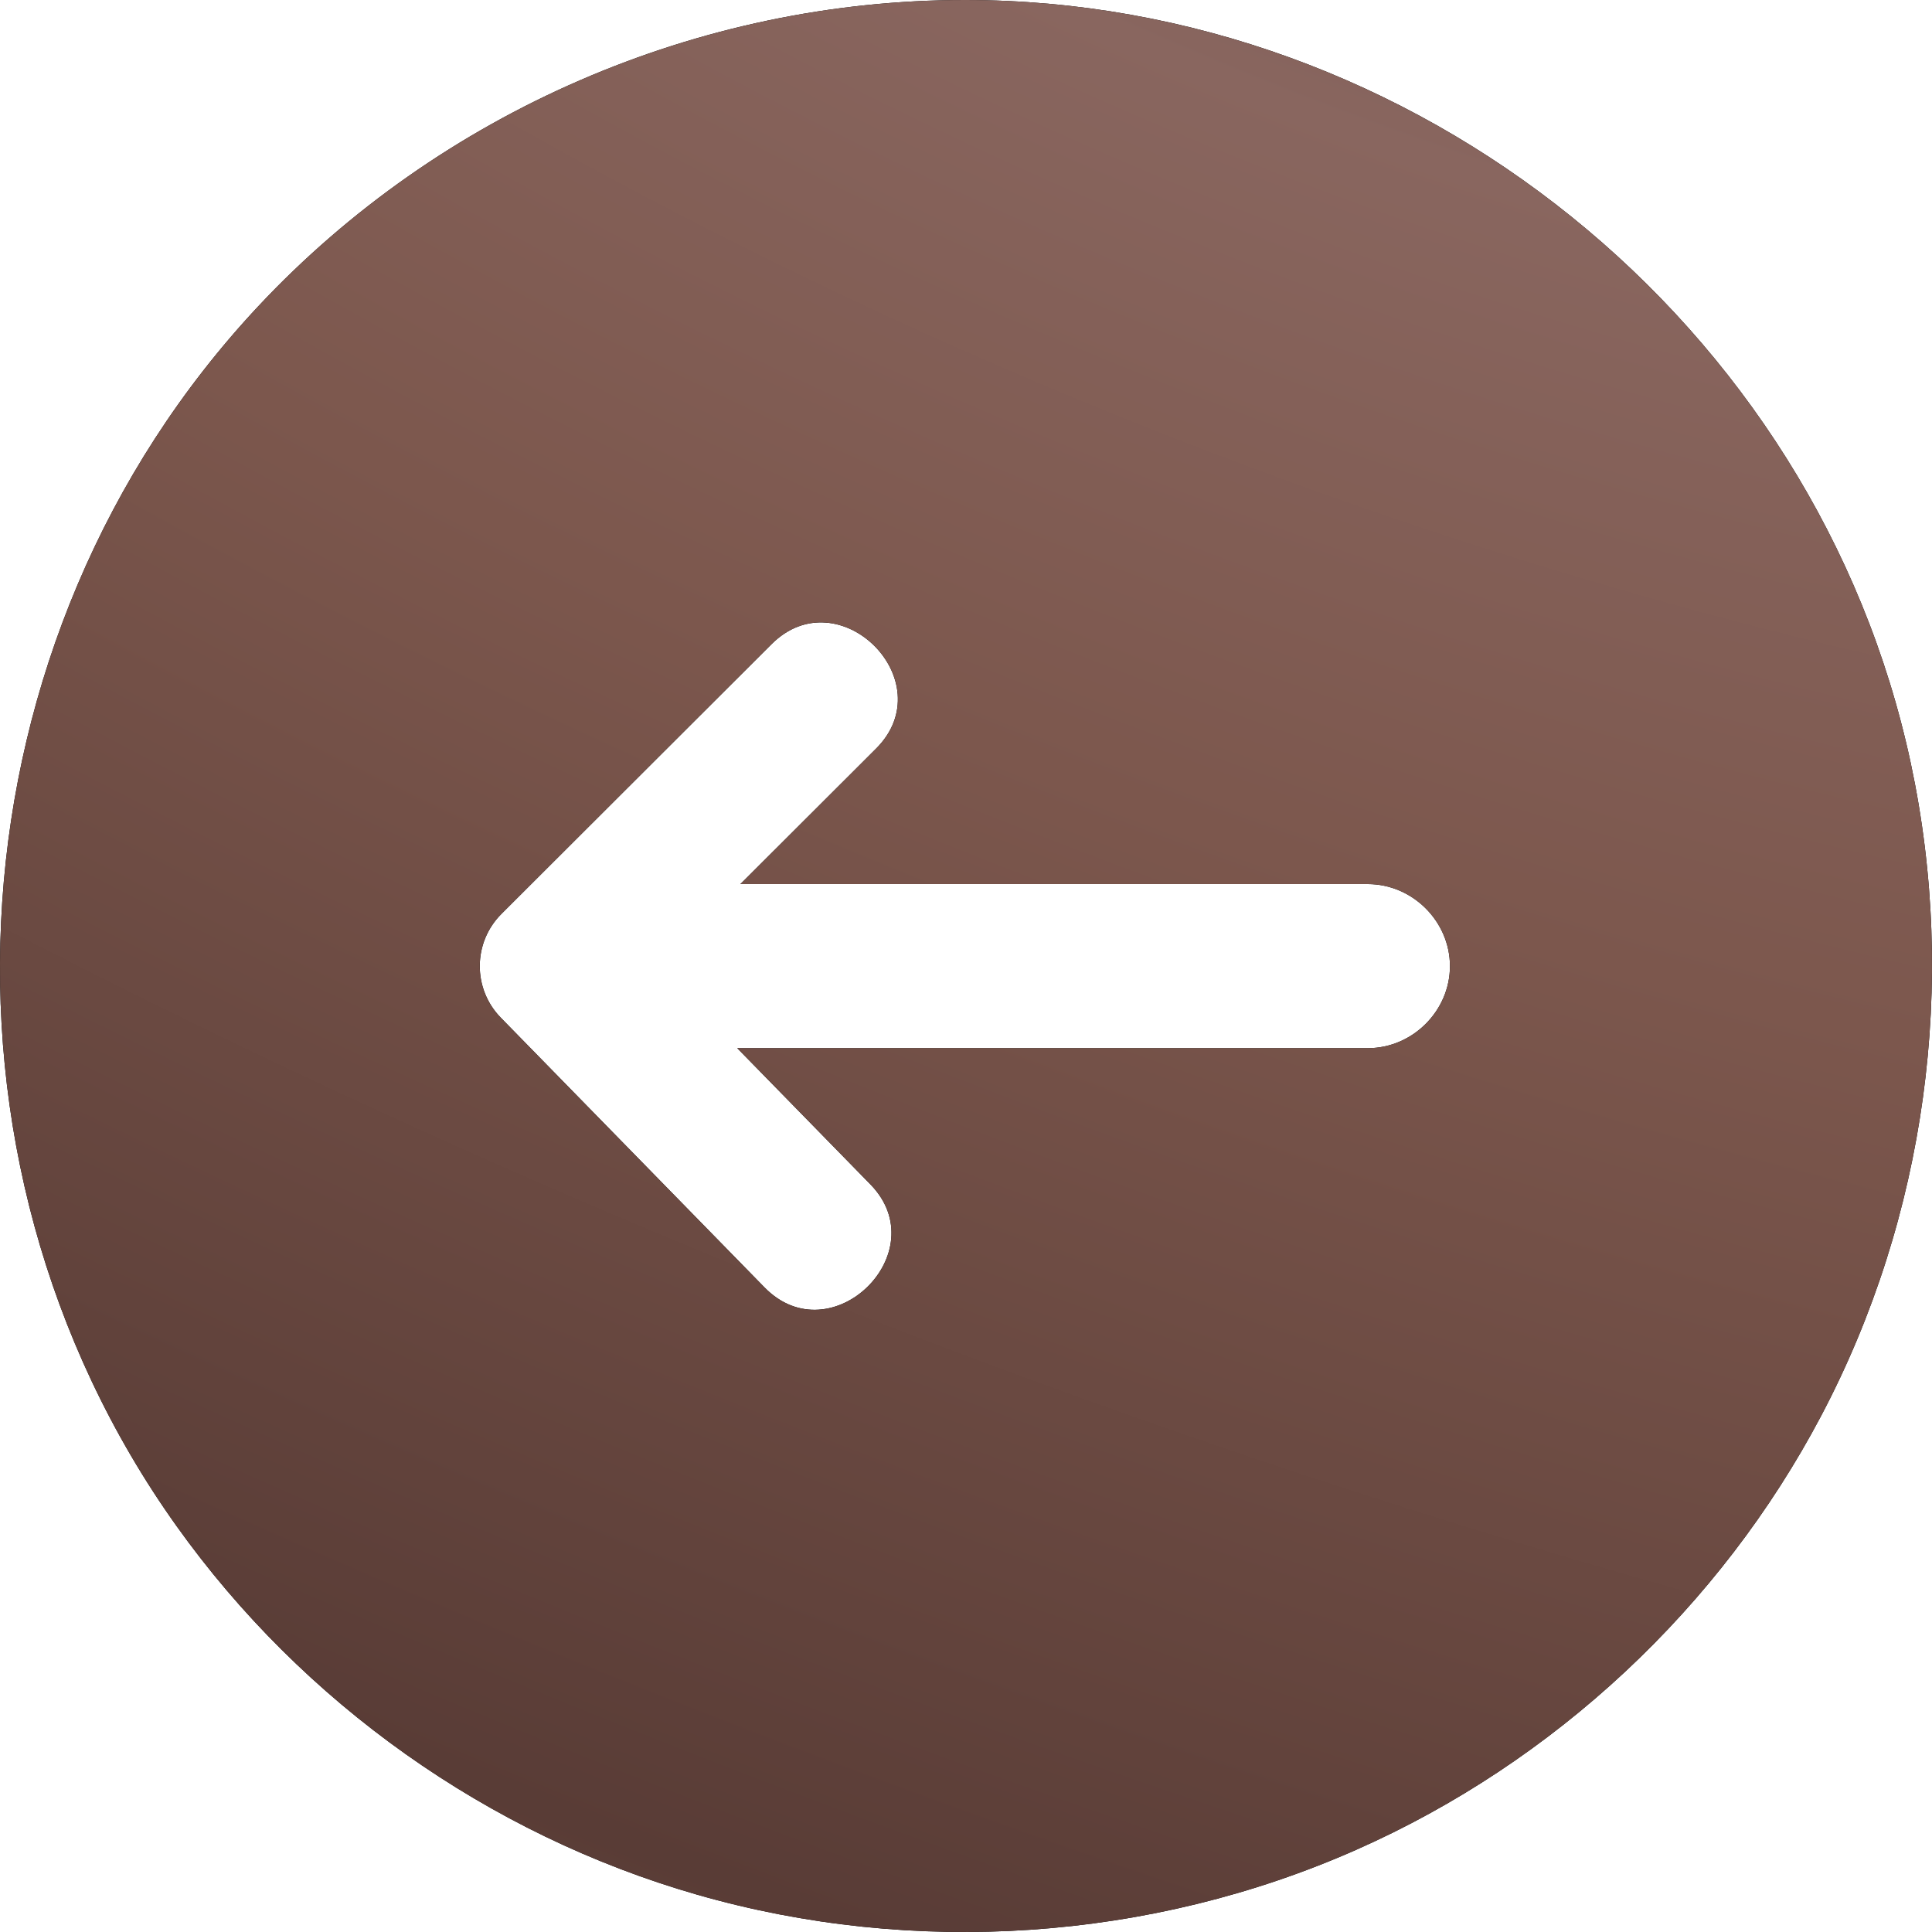 <?xml version="1.0" encoding="UTF-8"?> <svg xmlns="http://www.w3.org/2000/svg" width="75" height="75" viewBox="0 0 75 75" fill="none"> <path d="M37.455 0C54.93 0 70.52 12.545 74.176 29.627C76.002 38.163 74.772 47.239 70.697 54.962C66.776 62.395 60.347 68.402 52.655 71.806C44.654 75.348 35.469 75.966 27.059 73.55C18.947 71.221 11.753 66.108 6.856 59.245C-3.384 44.896 -2.014 24.741 10.032 11.883C17.093 4.348 27.121 0 37.455 0ZM19.441 39.507L29.678 49.977C32.27 52.629 36.366 48.612 33.785 45.973L28.62 40.69H53.098C54.836 40.69 56.287 39.24 56.287 37.505C56.287 35.77 54.835 34.32 53.098 34.32H28.742L34.01 29.06C36.627 26.446 32.569 22.392 29.952 25.006L19.465 35.478C18.354 36.588 18.343 38.384 19.441 39.507Z" fill="black"></path> <path d="M37.455 0C54.93 0 70.52 12.545 74.176 29.627C76.002 38.163 74.772 47.239 70.697 54.962C66.776 62.395 60.347 68.402 52.655 71.806C44.654 75.348 35.469 75.966 27.059 73.55C18.947 71.221 11.753 66.108 6.856 59.245C-3.384 44.896 -2.014 24.741 10.032 11.883C17.093 4.348 27.121 0 37.455 0ZM19.441 39.507L29.678 49.977C32.27 52.629 36.366 48.612 33.785 45.973L28.62 40.69H53.098C54.836 40.69 56.287 39.24 56.287 37.505C56.287 35.77 54.835 34.32 53.098 34.32H28.742L34.01 29.06C36.627 26.446 32.569 22.392 29.952 25.006L19.465 35.478C18.354 36.588 18.343 38.384 19.441 39.507Z" fill="url(#paint0_diamond_936_139)"></path> <defs> <radialGradient id="paint0_diamond_936_139" cx="0" cy="0" r="1" gradientUnits="userSpaceOnUse" gradientTransform="translate(62.84 -33.777) rotate(110.799) scale(189.476 337.681)"> <stop stop-color="#593C38"></stop> <stop offset="0.203" stop-color="#89665F"></stop> <stop offset="0.354" stop-color="#7C574D"></stop> <stop offset="0.599" stop-color="#593C36"></stop> <stop offset="0.797" stop-color="#7C574D"></stop> <stop offset="1" stop-color="#593C36"></stop> </radialGradient> </defs> </svg> 
